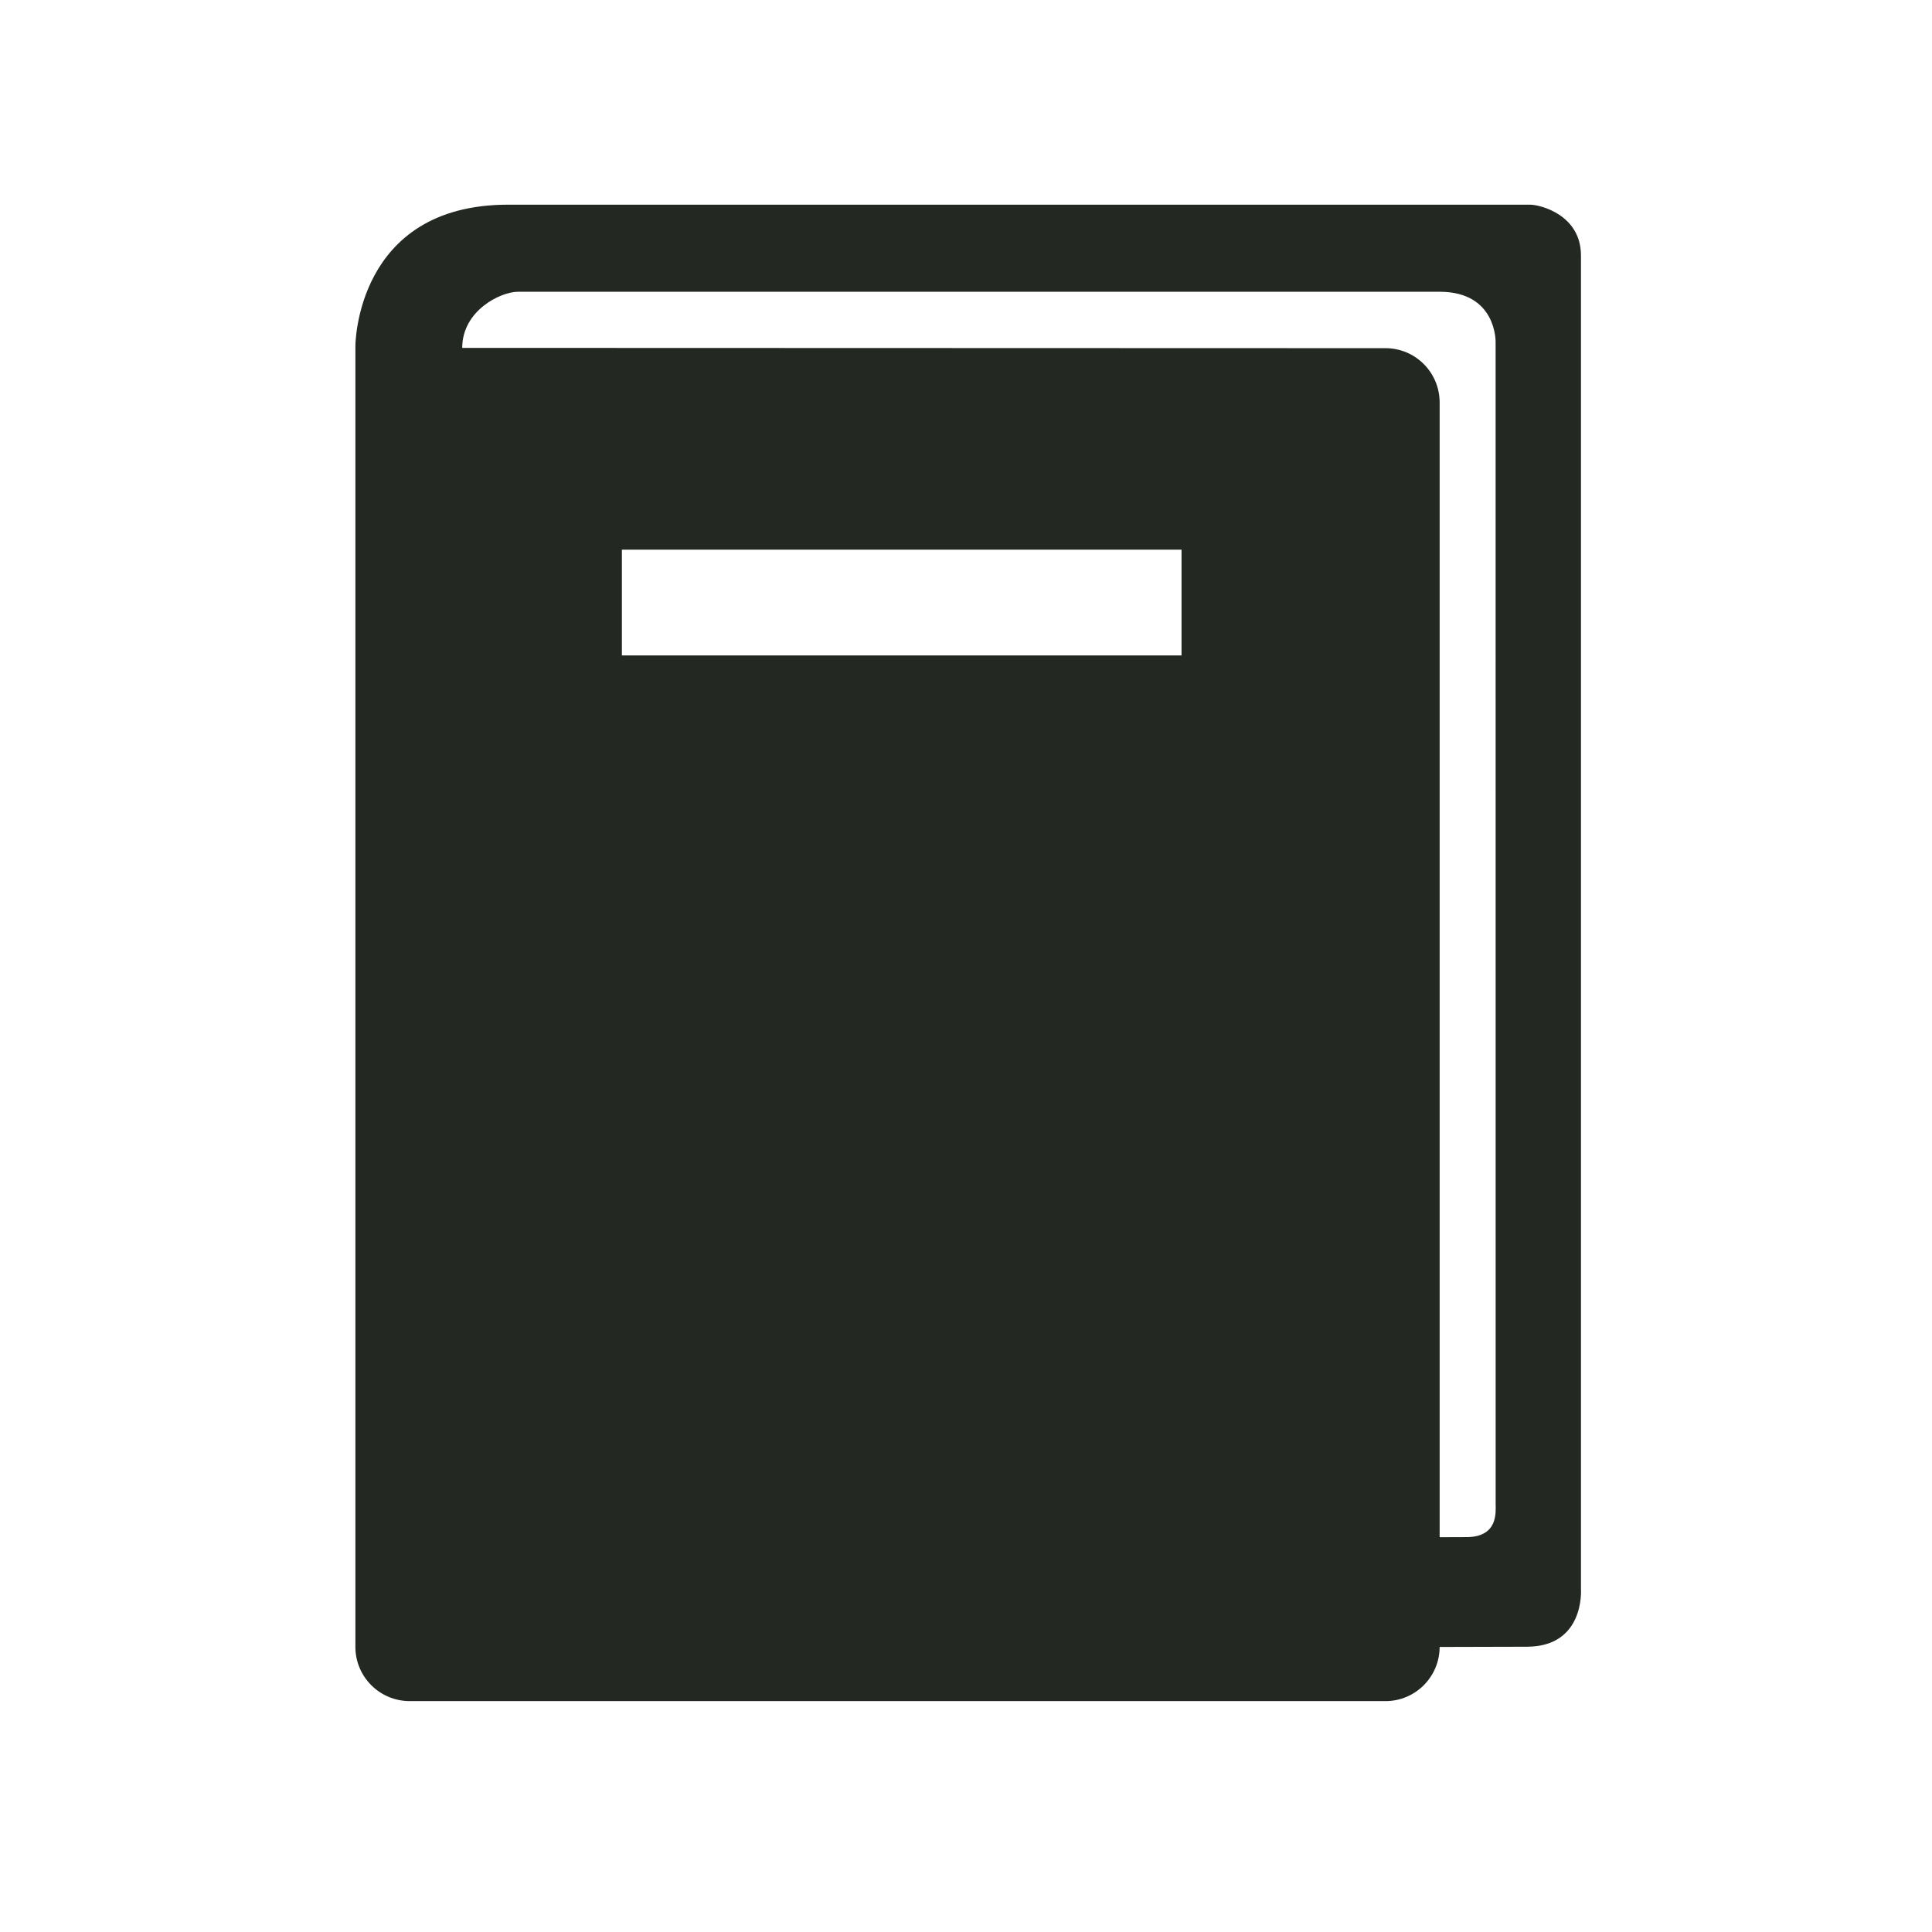 <?xml version="1.0" encoding="utf-8"?>
<!-- Generator: Adobe Illustrator 15.0.0, SVG Export Plug-In  -->
<!DOCTYPE svg PUBLIC "-//W3C//DTD SVG 1.1//EN" "http://www.w3.org/Graphics/SVG/1.1/DTD/svg11.dtd">
<svg version="1.1"
	 xmlns="http://www.w3.org/2000/svg" xmlns:xlink="http://www.w3.org/1999/xlink" xmlns:a="http://ns.adobe.com/AdobeSVGViewerExtensions/3.0/"
	 x="0px" y="0px" width="102px" height="102px" viewBox="438 163 102 102" enable-background="new 438 163 102 102"
	 xml:space="preserve">
<rect x="438" y="163" width="102" height="102" fill="#808080" stroke="none"/>
<defs>
</defs>
<rect opacity="0.9" fill="#F7F5F7" width="980" height="503"/>
<rect x="348.5" y="110.5" display="none" fill="#FFFFFF" stroke="#FFFFFF" stroke-miterlimit="10" width="280" height="382"/>
<circle fill="#FFFFFF" stroke="#FFFFFF" stroke-miterlimit="10" cx="489.116" cy="212.705" r="88.884"/>
<path fill="#232823" d="M521.467,246.909V176.49c0-2.144-2.141-2.684-2.688-2.684s-53.955,0-53.955,0
	c-8.053,0-8.061,7.455-8.061,7.455v68.69c0,1.575,1.281,2.859,2.871,2.859h51.516c1.573,0,2.855-1.284,2.855-2.859l4.592-0.012
	C521.681,249.942,521.467,246.909,521.467,246.909z M500.379,197.603h-29.546v-5.583h29.546V197.603z M515.416,244.152
	c-1.1,0-1.41,0.005-1.41,0.005v-19.112v-40.797c0-1.585-1.282-2.866-2.855-2.866l-48.748-0.015c0-1.965,2.017-2.964,2.953-2.964
	c0.637,0,48.646,0,48.646,0c3.046,0,2.959,2.683,2.959,2.683l0.002,61.333C516.963,242.818,517.109,244.152,515.416,244.152z"/>
<rect id="_x3C_スライス_x3E__3_" x="438" y="163" fill="none" width="102" height="102"/>
</svg>
